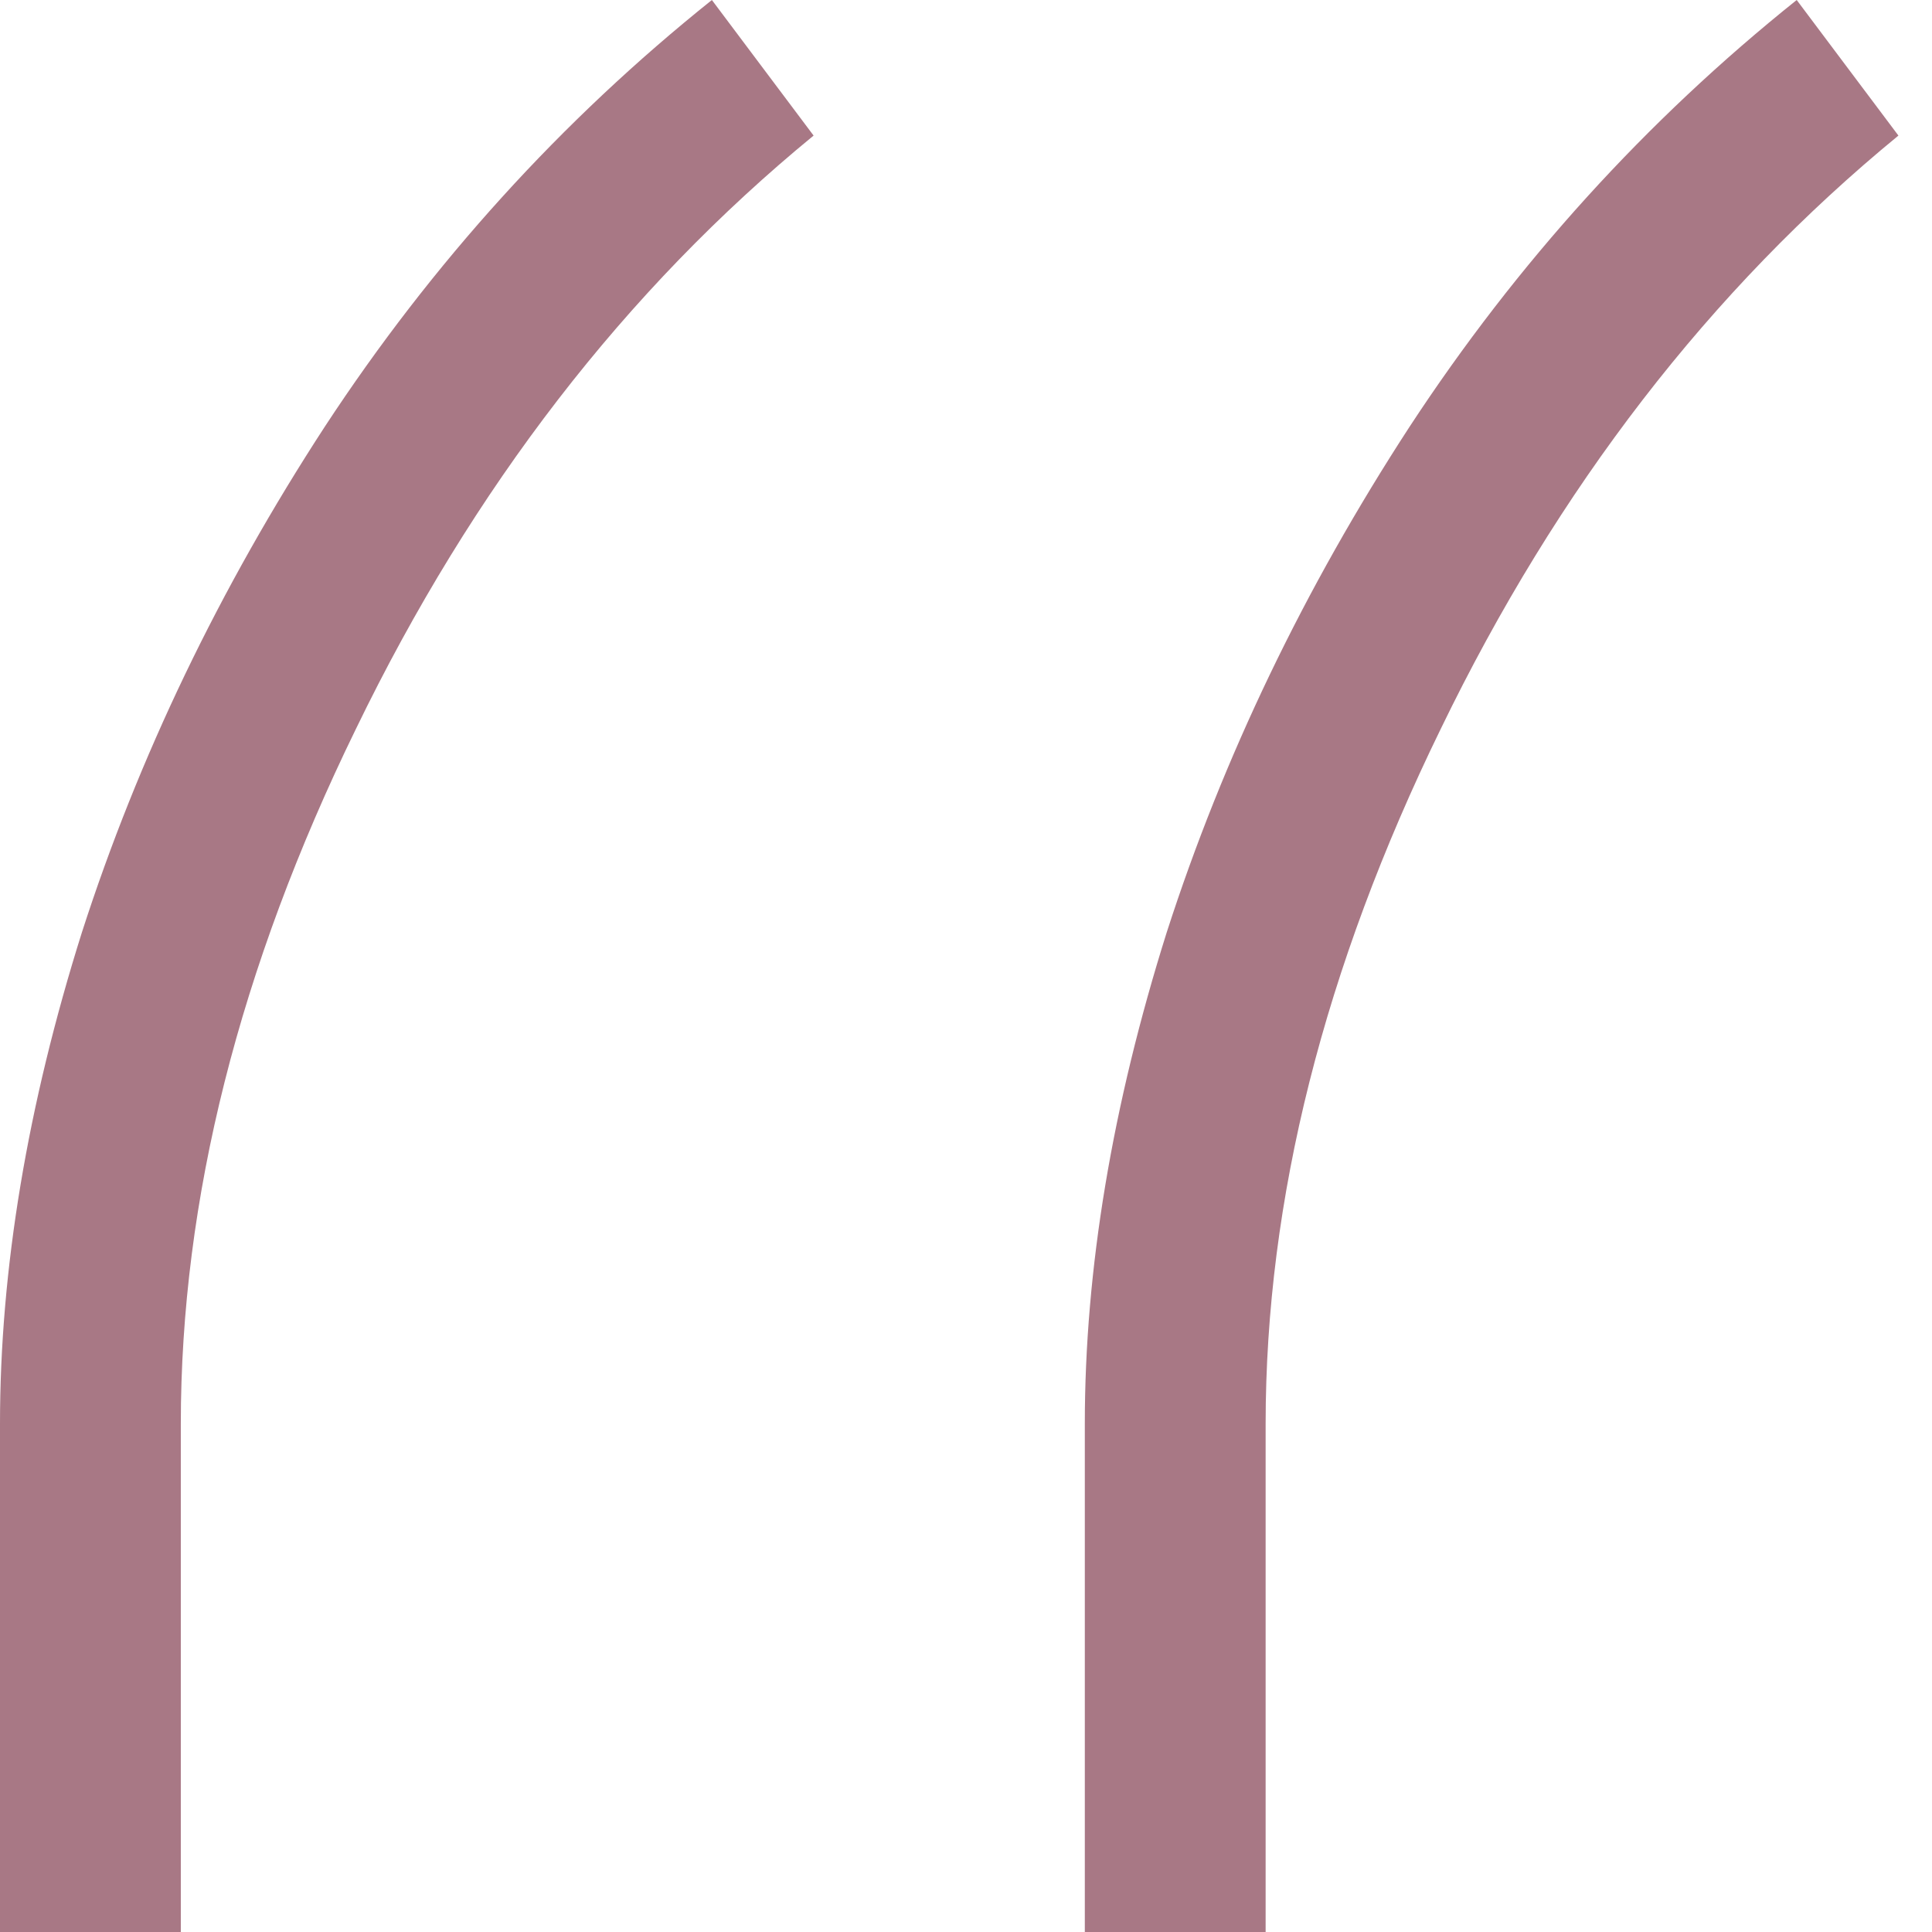 <svg width="34" height="34" viewBox="0 0 34 34" fill="none" xmlns="http://www.w3.org/2000/svg">
<path d="M0 34.006V25.057C0 22.339 0.481 19.456 1.442 16.406C2.436 13.324 3.861 10.357 5.717 7.507C7.607 4.624 9.877 2.121 12.528 0L14.318 2.386C11.004 5.104 8.319 8.584 6.264 12.827C4.209 17.036 3.182 21.113 3.182 25.057V34.006H0ZM19.091 34.006V25.057C19.091 22.339 19.572 19.456 20.533 16.406C21.527 13.324 22.952 10.357 24.808 7.507C26.697 4.624 28.968 2.121 31.619 0L33.409 2.386C30.095 5.104 27.41 8.584 25.355 12.827C23.3 17.036 22.273 21.113 22.273 25.057V34.006H19.091Z" fill="#A87885"/>
</svg>
